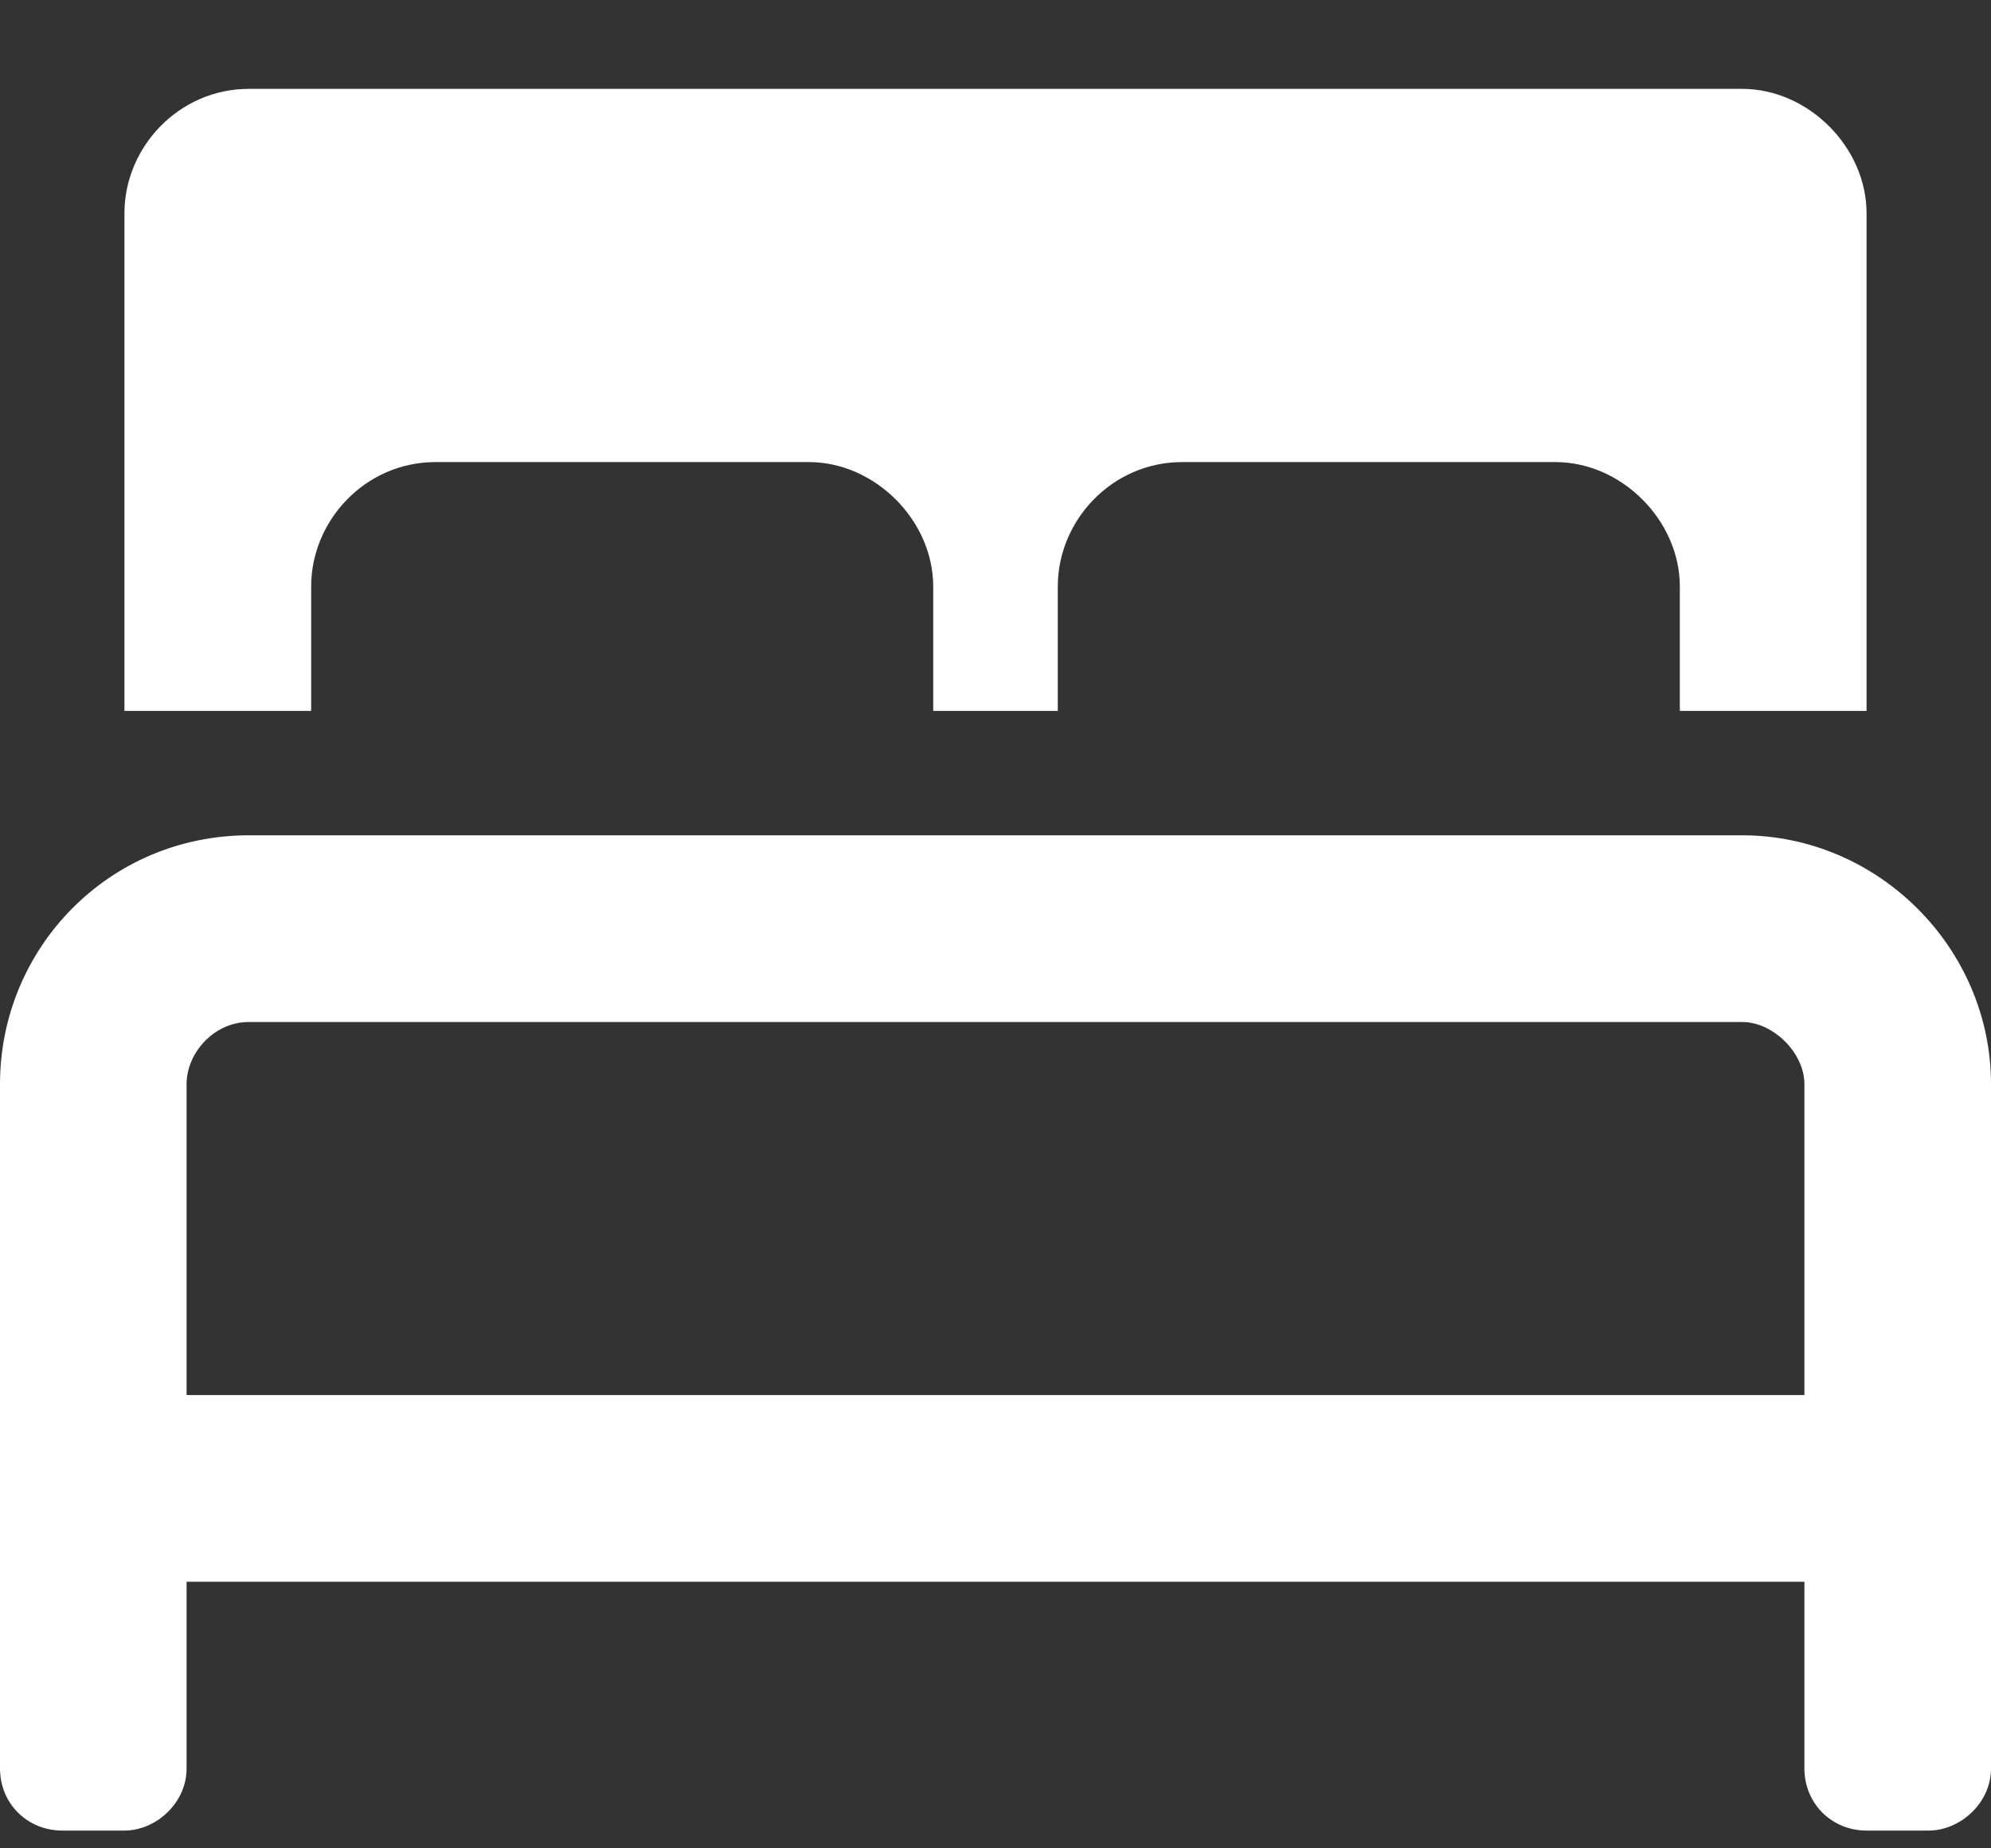 <svg width="14" height="13" viewBox="0 0 14 13" fill="none" xmlns="http://www.w3.org/2000/svg">
<rect x="0" y="0" width="14" height="13" fill="#333333" stroke="none"/>
<path d="M2.188 4.125C2.188 3.66 2.57 3.25 3.062 3.25H5.688C6.152 3.25 6.562 3.66 6.562 4.125V5H7.438V4.125C7.438 3.66 7.82 3.25 8.312 3.25H10.938C11.402 3.25 11.812 3.66 11.812 4.125V5H13.125V1.5C13.125 1.035 12.715 0.625 12.25 0.625H1.75C1.258 0.625 0.875 1.035 0.875 1.5V5H2.188V4.125ZM12.25 5.875H1.75C0.766 5.875 0 6.668 0 7.625V12.438C0 12.684 0.191 12.875 0.438 12.875H0.875C1.094 12.875 1.312 12.684 1.312 12.438V11.125H12.688V12.438C12.688 12.684 12.879 12.875 13.125 12.875H13.562C13.781 12.875 14 12.684 14 12.438V7.625C14 6.668 13.207 5.875 12.25 5.875ZM12.688 9.812H1.312V7.625C1.312 7.406 1.504 7.188 1.75 7.188H12.25C12.469 7.188 12.688 7.406 12.688 7.625V9.812Z" fill="white"/>
</svg>
